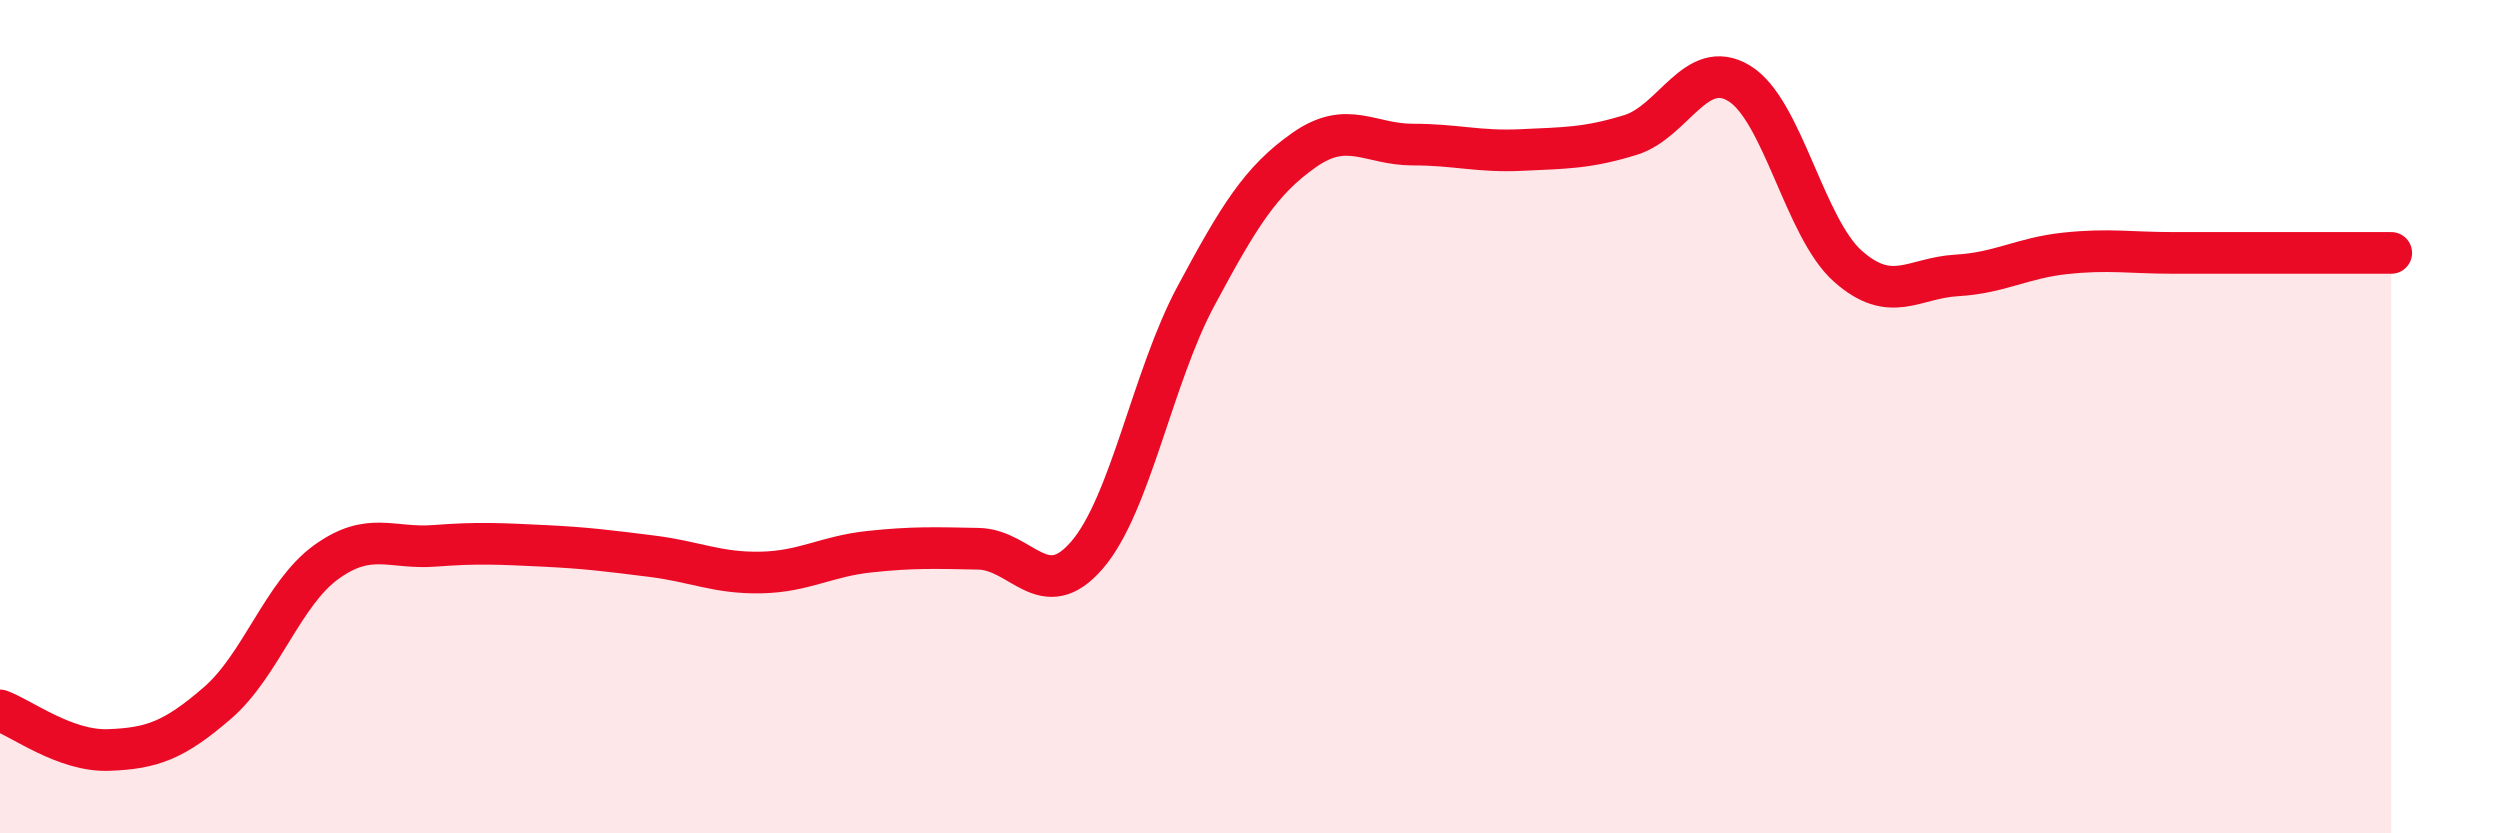 
    <svg width="60" height="20" viewBox="0 0 60 20" xmlns="http://www.w3.org/2000/svg">
      <path
        d="M 0,17.05 C 0.52,17.24 1.57,18.04 2.61,18 C 3.65,17.96 4.18,17.77 5.22,16.87 C 6.26,15.97 6.79,14.24 7.83,13.49 C 8.87,12.74 9.39,13.18 10.43,13.1 C 11.47,13.02 12,13.05 13.04,13.1 C 14.08,13.15 14.61,13.22 15.65,13.35 C 16.69,13.48 17.22,13.76 18.26,13.74 C 19.3,13.72 19.83,13.35 20.87,13.24 C 21.91,13.13 22.44,13.15 23.48,13.17 C 24.52,13.19 25.05,14.53 26.09,13.32 C 27.13,12.11 27.66,9.05 28.7,7.11 C 29.74,5.17 30.26,4.33 31.3,3.6 C 32.34,2.87 32.87,3.47 33.91,3.47 C 34.95,3.47 35.48,3.65 36.52,3.6 C 37.56,3.55 38.09,3.56 39.13,3.24 C 40.17,2.92 40.7,1.37 41.74,2 C 42.78,2.63 43.31,5.47 44.35,6.39 C 45.39,7.31 45.92,6.67 46.96,6.61 C 48,6.55 48.53,6.19 49.57,6.08 C 50.61,5.97 51.13,6.07 52.17,6.07 C 53.21,6.07 53.74,6.07 54.78,6.07 C 55.82,6.07 56.87,6.07 57.39,6.07L57.39 20L0 20Z"
        fill="#EB0A25"
        opacity="0.1"
        stroke-linecap="round"
        stroke-linejoin="round"
      />
      <path
        d="M 0,17.05 C 0.52,17.24 1.57,18.04 2.61,18 C 3.65,17.96 4.18,17.77 5.22,16.87 C 6.26,15.97 6.79,14.24 7.83,13.49 C 8.87,12.74 9.39,13.18 10.43,13.1 C 11.47,13.02 12,13.05 13.04,13.1 C 14.08,13.15 14.61,13.22 15.65,13.35 C 16.69,13.48 17.22,13.76 18.26,13.74 C 19.3,13.72 19.83,13.35 20.87,13.24 C 21.91,13.13 22.44,13.15 23.48,13.17 C 24.52,13.19 25.05,14.53 26.09,13.32 C 27.13,12.11 27.66,9.05 28.7,7.11 C 29.74,5.17 30.26,4.33 31.3,3.6 C 32.34,2.87 32.87,3.47 33.91,3.47 C 34.95,3.47 35.48,3.65 36.52,3.6 C 37.56,3.55 38.09,3.56 39.13,3.24 C 40.17,2.92 40.7,1.37 41.74,2 C 42.78,2.63 43.31,5.47 44.35,6.39 C 45.39,7.31 45.92,6.67 46.96,6.61 C 48,6.55 48.53,6.19 49.57,6.08 C 50.61,5.97 51.13,6.07 52.17,6.07 C 53.21,6.07 53.74,6.07 54.78,6.07 C 55.82,6.07 56.87,6.07 57.39,6.07"
        stroke="#EB0A25"
        stroke-width="1"
        fill="none"
        stroke-linecap="round"
        stroke-linejoin="round"
      />
    </svg>
  